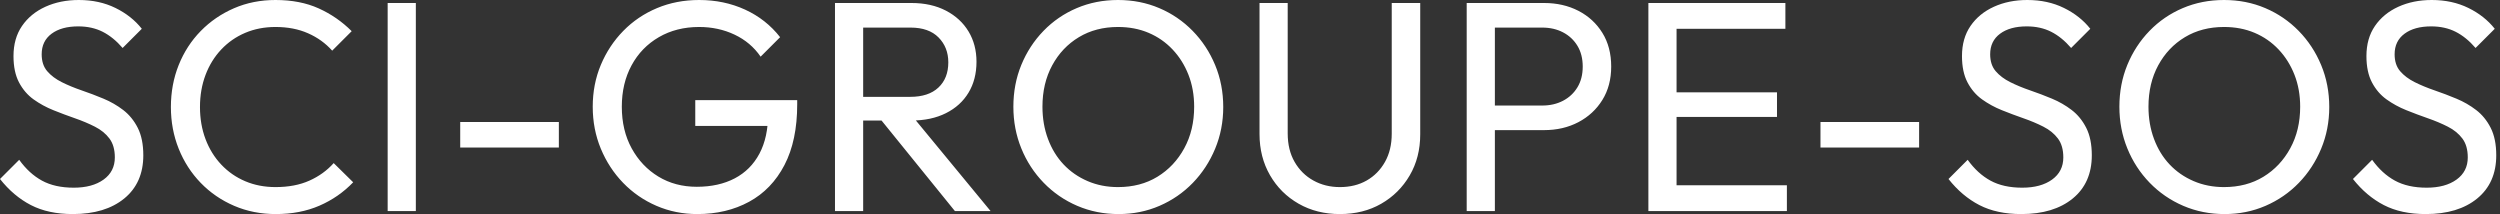 <svg baseProfile="full" height="28" version="1.1" viewBox="0 0 327 28" width="327" xmlns="http://www.w3.org/2000/svg" xmlns:ev="http://www.w3.org/2001/xml-events" xmlns:xlink="http://www.w3.org/1999/xlink"><rect x="0" y="0" width="327" height="28" fill="#333333" stroke="none"/><defs /><g><path d="M10.784 28.0Q7.569 28.0 5.294 26.824Q3.02 25.647 1.255 23.412L3.765 20.902Q5.059 22.706 6.745 23.627Q8.431 24.549 10.902 24.549Q13.333 24.549 14.804 23.49Q16.275 22.431 16.275 20.588Q16.275 19.059 15.569 18.118Q14.863 17.176 13.667 16.569Q12.471 15.961 11.059 15.471Q9.647 14.98 8.235 14.412Q6.824 13.843 5.647 13Q4.471 12.157 3.745 10.784Q3.02 9.412 3.02 7.333Q3.02 5.02 4.137 3.392Q5.255 1.765 7.196 0.882Q9.137 0.0 11.569 0.0Q14.235 0.0 16.353 1.039Q18.471 2.078 19.804 3.765L17.294 6.275Q16.078 4.863 14.686 4.157Q13.294 3.451 11.49 3.451Q9.294 3.451 8.0 4.412Q6.706 5.373 6.706 7.098Q6.706 8.471 7.431 9.314Q8.157 10.157 9.333 10.745Q10.51 11.333 11.941 11.824Q13.373 12.314 14.784 12.902Q16.196 13.49 17.373 14.392Q18.549 15.294 19.275 16.725Q20.0 18.157 20.0 20.314Q20.0 23.922 17.51 25.961Q15.02 28.0 10.784 28.0Z M37.333 28.0Q34.392 28.0 31.882 26.922Q29.373 25.843 27.51 23.922Q25.647 22.0 24.627 19.451Q23.608 16.902 23.608 14Q23.608 11.059 24.627 8.51Q25.647 5.961 27.51 4.059Q29.373 2.157 31.863 1.078Q34.353 0.0 37.294 0.0Q40.51 0.0 42.941 1.098Q45.373 2.196 47.255 4.078L44.706 6.627Q43.412 5.176 41.549 4.353Q39.686 3.529 37.294 3.529Q35.137 3.529 33.333 4.294Q31.529 5.059 30.196 6.471Q28.863 7.882 28.137 9.804Q27.412 11.725 27.412 14Q27.412 16.275 28.137 18.196Q28.863 20.118 30.196 21.529Q31.529 22.941 33.333 23.706Q35.137 24.471 37.294 24.471Q39.843 24.471 41.725 23.627Q43.608 22.784 44.902 21.333L47.451 23.843Q45.569 25.804 43.039 26.902Q40.51 28.0 37.333 28.0Z M51.961 27.608V0.392H55.647V27.608Z M61.451 19.294V15.961H74.353V19.294Z M92.471 28.0Q89.608 28.0 87.118 26.922Q84.627 25.843 82.765 23.922Q80.902 22.0 79.843 19.451Q78.784 16.902 78.784 13.961Q78.784 11.02 79.843 8.49Q80.902 5.961 82.784 4.039Q84.667 2.118 87.196 1.059Q89.725 0.0 92.706 0.0Q95.961 0.0 98.706 1.255Q101.451 2.51 103.294 4.863L100.745 7.412Q99.451 5.529 97.333 4.529Q95.216 3.529 92.706 3.529Q89.725 3.529 87.431 4.863Q85.137 6.196 83.863 8.549Q82.588 10.902 82.588 13.961Q82.588 17.059 83.882 19.412Q85.176 21.765 87.373 23.098Q89.569 24.431 92.392 24.431Q95.255 24.431 97.353 23.333Q99.451 22.235 100.588 20.098Q101.725 17.961 101.725 14.863L103.961 16.471H92.196V13.098H105.529V13.647Q105.529 18.392 103.863 21.588Q102.196 24.784 99.235 26.392Q96.275 28.0 92.471 28.0Z M112.941 15.765V12.667H120.314Q122.706 12.667 124.0 11.451Q125.294 10.235 125.294 8.157Q125.294 6.196 124.02 4.902Q122.745 3.608 120.353 3.608H112.941V0.392H120.471Q123.059 0.392 124.98 1.392Q126.902 2.392 127.941 4.118Q128.98 5.843 128.98 8.078Q128.98 10.392 127.941 12.118Q126.902 13.843 124.98 14.804Q123.059 15.765 120.471 15.765ZM110.471 27.608V0.392H114.157V27.608ZM126.157 27.608 116.275 15.412 119.765 14.196 130.824 27.608Z M147.569 28.0Q144.667 28.0 142.157 26.922Q139.647 25.843 137.765 23.902Q135.882 21.961 134.843 19.412Q133.804 16.863 133.804 13.961Q133.804 11.02 134.843 8.49Q135.882 5.961 137.745 4.039Q139.608 2.118 142.098 1.059Q144.588 0.0 147.49 0.0Q150.392 0.0 152.882 1.059Q155.373 2.118 157.255 4.039Q159.137 5.961 160.196 8.51Q161.255 11.059 161.255 14Q161.255 16.902 160.196 19.451Q159.137 22.0 157.275 23.922Q155.412 25.843 152.922 26.922Q150.431 28.0 147.569 28.0ZM147.49 24.471Q150.431 24.471 152.647 23.118Q154.863 21.765 156.157 19.392Q157.451 17.02 157.451 13.961Q157.451 11.686 156.706 9.784Q155.961 7.882 154.627 6.471Q153.294 5.059 151.49 4.294Q149.686 3.529 147.49 3.529Q144.588 3.529 142.373 4.863Q140.157 6.196 138.882 8.549Q137.608 10.902 137.608 13.961Q137.608 16.235 138.333 18.176Q139.059 20.118 140.373 21.51Q141.686 22.902 143.51 23.686Q145.333 24.471 147.49 24.471Z M176.51 28.0Q173.49 28.0 171.118 26.647Q168.745 25.294 167.373 22.922Q166.0 20.549 166.0 17.529V0.392H169.686V17.451Q169.686 19.608 170.588 21.176Q171.49 22.745 173.039 23.608Q174.588 24.471 176.51 24.471Q178.51 24.471 180.02 23.608Q181.529 22.745 182.412 21.176Q183.294 19.608 183.294 17.49V0.392H187.02V17.569Q187.02 20.588 185.647 22.941Q184.275 25.294 181.922 26.647Q179.569 28.0 176.51 28.0Z M195.569 17.02V13.804H202.98Q204.51 13.804 205.706 13.176Q206.902 12.549 207.588 11.412Q208.275 10.275 208.275 8.706Q208.275 7.137 207.588 6Q206.902 4.863 205.706 4.235Q204.51 3.608 202.98 3.608H195.569V0.392H203.216Q205.725 0.392 207.706 1.412Q209.686 2.431 210.843 4.294Q212.0 6.157 212.0 8.706Q212.0 11.216 210.843 13.078Q209.686 14.941 207.706 15.98Q205.725 17.02 203.216 17.02ZM193.098 27.608V0.392H196.784V27.608Z M216.863 27.608V0.392H220.549V27.608ZM219.373 27.608V24.235H234.98V27.608ZM219.373 15.294V12.078H233.686V15.294ZM219.373 3.765V0.392H234.784V3.765Z M239.373 19.294V15.961H252.275V19.294Z M265.647 28.0Q262.431 28.0 260.157 26.824Q257.882 25.647 256.118 23.412L258.627 20.902Q259.922 22.706 261.608 23.627Q263.294 24.549 265.765 24.549Q268.196 24.549 269.667 23.49Q271.137 22.431 271.137 20.588Q271.137 19.059 270.431 18.118Q269.725 17.176 268.529 16.569Q267.333 15.961 265.922 15.471Q264.51 14.98 263.098 14.412Q261.686 13.843 260.51 13Q259.333 12.157 258.608 10.784Q257.882 9.412 257.882 7.333Q257.882 5.02 259.0 3.392Q260.118 1.765 262.059 0.882Q264.0 0.0 266.431 0.0Q269.098 0.0 271.216 1.039Q273.333 2.078 274.667 3.765L272.157 6.275Q270.941 4.863 269.549 4.157Q268.157 3.451 266.353 3.451Q264.157 3.451 262.863 4.412Q261.569 5.373 261.569 7.098Q261.569 8.471 262.294 9.314Q263.02 10.157 264.196 10.745Q265.373 11.333 266.804 11.824Q268.235 12.314 269.647 12.902Q271.059 13.49 272.235 14.392Q273.412 15.294 274.137 16.725Q274.863 18.157 274.863 20.314Q274.863 23.922 272.373 25.961Q269.882 28.0 265.647 28.0Z M292.235 28.0Q289.333 28.0 286.824 26.922Q284.314 25.843 282.431 23.902Q280.549 21.961 279.51 19.412Q278.471 16.863 278.471 13.961Q278.471 11.02 279.51 8.49Q280.549 5.961 282.412 4.039Q284.275 2.118 286.765 1.059Q289.255 0.0 292.157 0.0Q295.059 0.0 297.549 1.059Q300.039 2.118 301.922 4.039Q303.804 5.961 304.863 8.51Q305.922 11.059 305.922 14Q305.922 16.902 304.863 19.451Q303.804 22.0 301.941 23.922Q300.078 25.843 297.588 26.922Q295.098 28.0 292.235 28.0ZM292.157 24.471Q295.098 24.471 297.314 23.118Q299.529 21.765 300.824 19.392Q302.118 17.02 302.118 13.961Q302.118 11.686 301.373 9.784Q300.627 7.882 299.294 6.471Q297.961 5.059 296.157 4.294Q294.353 3.529 292.157 3.529Q289.255 3.529 287.039 4.863Q284.824 6.196 283.549 8.549Q282.275 10.902 282.275 13.961Q282.275 16.235 283.0 18.176Q283.725 20.118 285.039 21.51Q286.353 22.902 288.176 23.686Q290.0 24.471 292.157 24.471Z M318.549 28.0Q315.333 28.0 313.059 26.824Q310.784 25.647 309.02 23.412L311.529 20.902Q312.824 22.706 314.51 23.627Q316.196 24.549 318.667 24.549Q321.098 24.549 322.569 23.49Q324.039 22.431 324.039 20.588Q324.039 19.059 323.333 18.118Q322.627 17.176 321.431 16.569Q320.235 15.961 318.824 15.471Q317.412 14.98 316.0 14.412Q314.588 13.843 313.412 13Q312.235 12.157 311.51 10.784Q310.784 9.412 310.784 7.333Q310.784 5.02 311.902 3.392Q313.02 1.765 314.961 0.882Q316.902 0.0 319.333 0.0Q322.0 0.0 324.118 1.039Q326.235 2.078 327.569 3.765L325.059 6.275Q323.843 4.863 322.451 4.157Q321.059 3.451 319.255 3.451Q317.059 3.451 315.765 4.412Q314.471 5.373 314.471 7.098Q314.471 8.471 315.196 9.314Q315.922 10.157 317.098 10.745Q318.275 11.333 319.706 11.824Q321.137 12.314 322.549 12.902Q323.961 13.49 325.137 14.392Q326.314 15.294 327.039 16.725Q327.765 18.157 327.765 20.314Q327.765 23.922 325.275 25.961Q322.784 28.0 318.549 28.0Z " fill="rgb(255,255,255)" transform="translate(-1.255, 0)" /></g></svg>